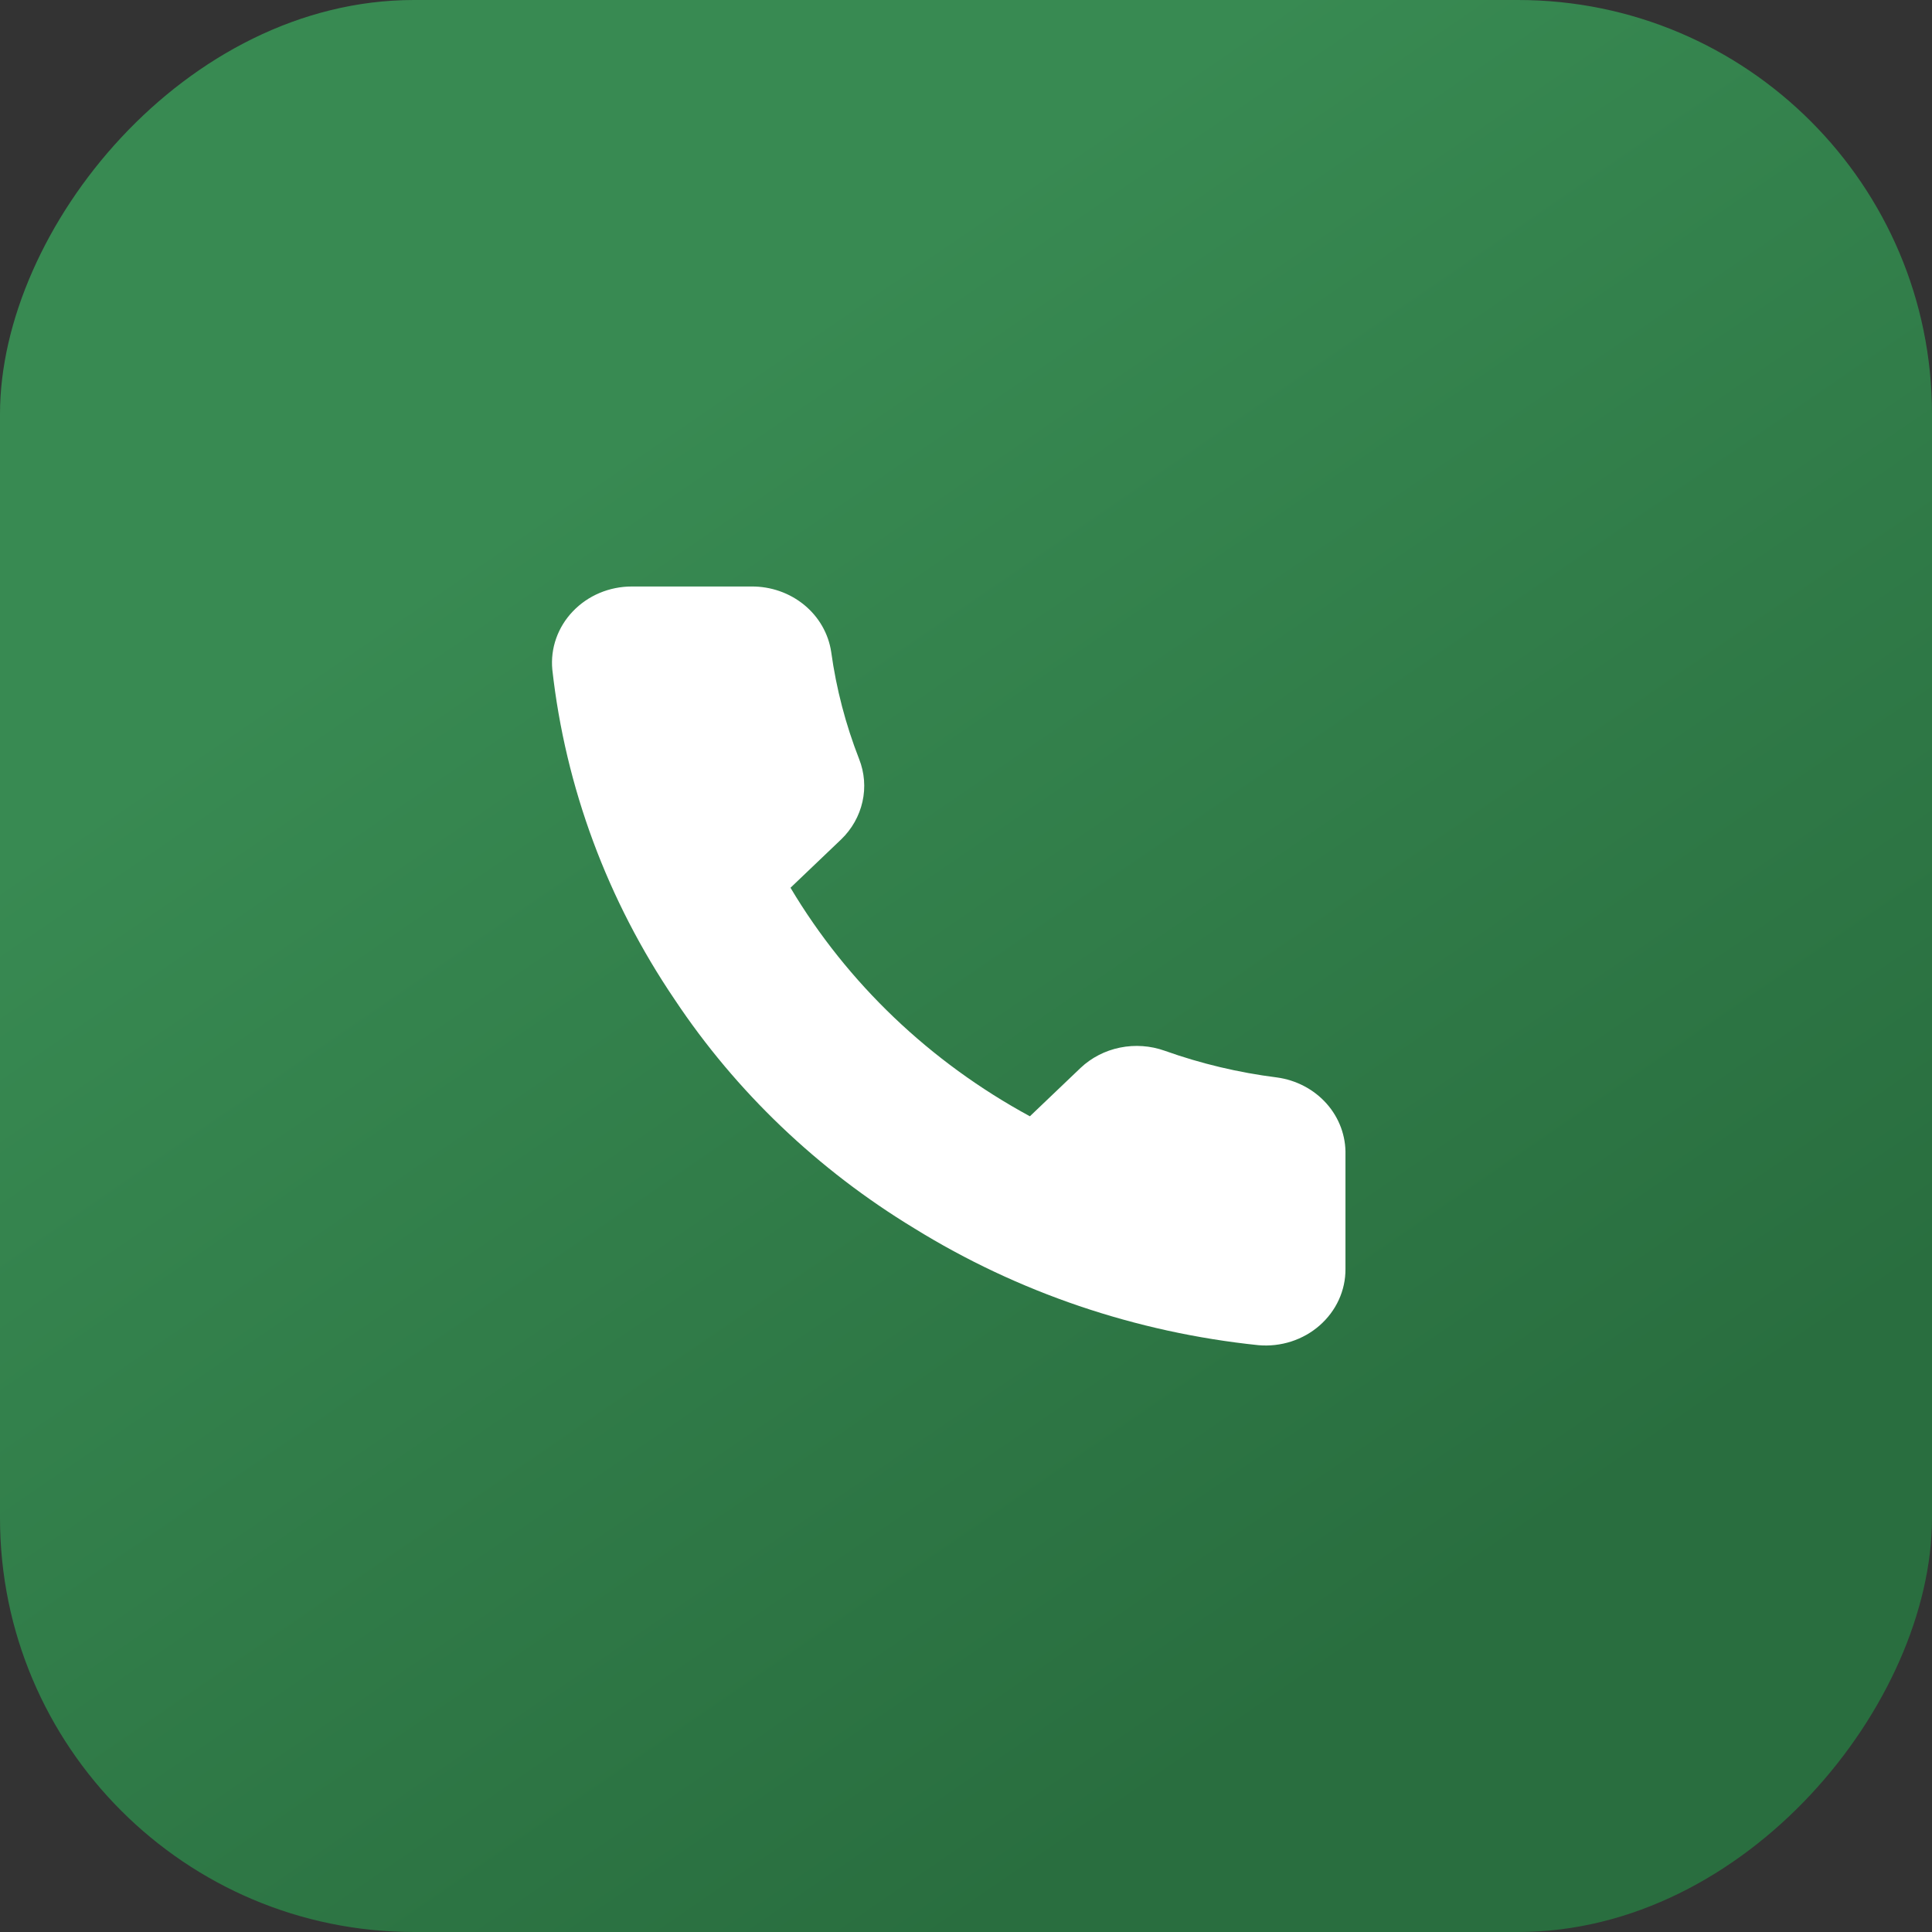<svg width="56" height="56" viewBox="0 0 56 56" fill="none" xmlns="http://www.w3.org/2000/svg">
<rect x="0" y="0" width="56" height="56" fill="#333333" stroke="none"/>
<g clip-path="url(#clip0_145_852)">
<rect width="56" height="56" rx="12" transform="matrix(1 0 0 -1 0 56)" fill="url(#paint0_linear_145_852)"/>
<path d="M38.999 33.471V36.783C39.001 37.091 38.935 37.395 38.806 37.677C38.677 37.958 38.487 38.211 38.25 38.419C38.013 38.627 37.733 38.785 37.427 38.884C37.122 38.982 36.799 39.019 36.478 38.991C32.92 38.622 29.502 37.461 26.498 35.602C23.704 33.907 21.335 31.645 19.56 28.978C17.605 26.098 16.389 22.819 16.009 19.407C15.98 19.102 16.018 18.794 16.121 18.503C16.224 18.213 16.388 17.946 16.605 17.72C16.821 17.493 17.085 17.312 17.378 17.188C17.672 17.064 17.99 17 18.311 17H21.78C22.341 16.995 22.885 17.185 23.311 17.534C23.736 17.883 24.014 18.368 24.093 18.899C24.239 19.959 24.511 21 24.902 22.001C25.058 22.396 25.092 22.826 24.999 23.238C24.907 23.651 24.693 24.03 24.382 24.33L22.913 25.732C24.559 28.496 26.957 30.785 29.852 32.356L31.321 30.954C31.635 30.657 32.032 30.453 32.464 30.365C32.897 30.277 33.347 30.309 33.761 30.457C34.81 30.831 35.9 31.09 37.01 31.23C37.572 31.306 38.085 31.576 38.452 31.989C38.819 32.402 39.013 32.93 38.999 33.471Z" fill="white"/>
</g>
<defs>
<linearGradient id="paint0_linear_145_852" x1="59.379" y1="-19.793" x2="-7.724" y2="78.207" gradientUnits="userSpaceOnUse">
<stop offset="0.286" stop-color="#296E3F"/>
<stop offset="0.635" stop-color="#388A52"/>
</linearGradient>
<clipPath id="clip0_145_852">
<rect width="56" height="56" fill="white"/>
</clipPath>
</defs>
</svg>
